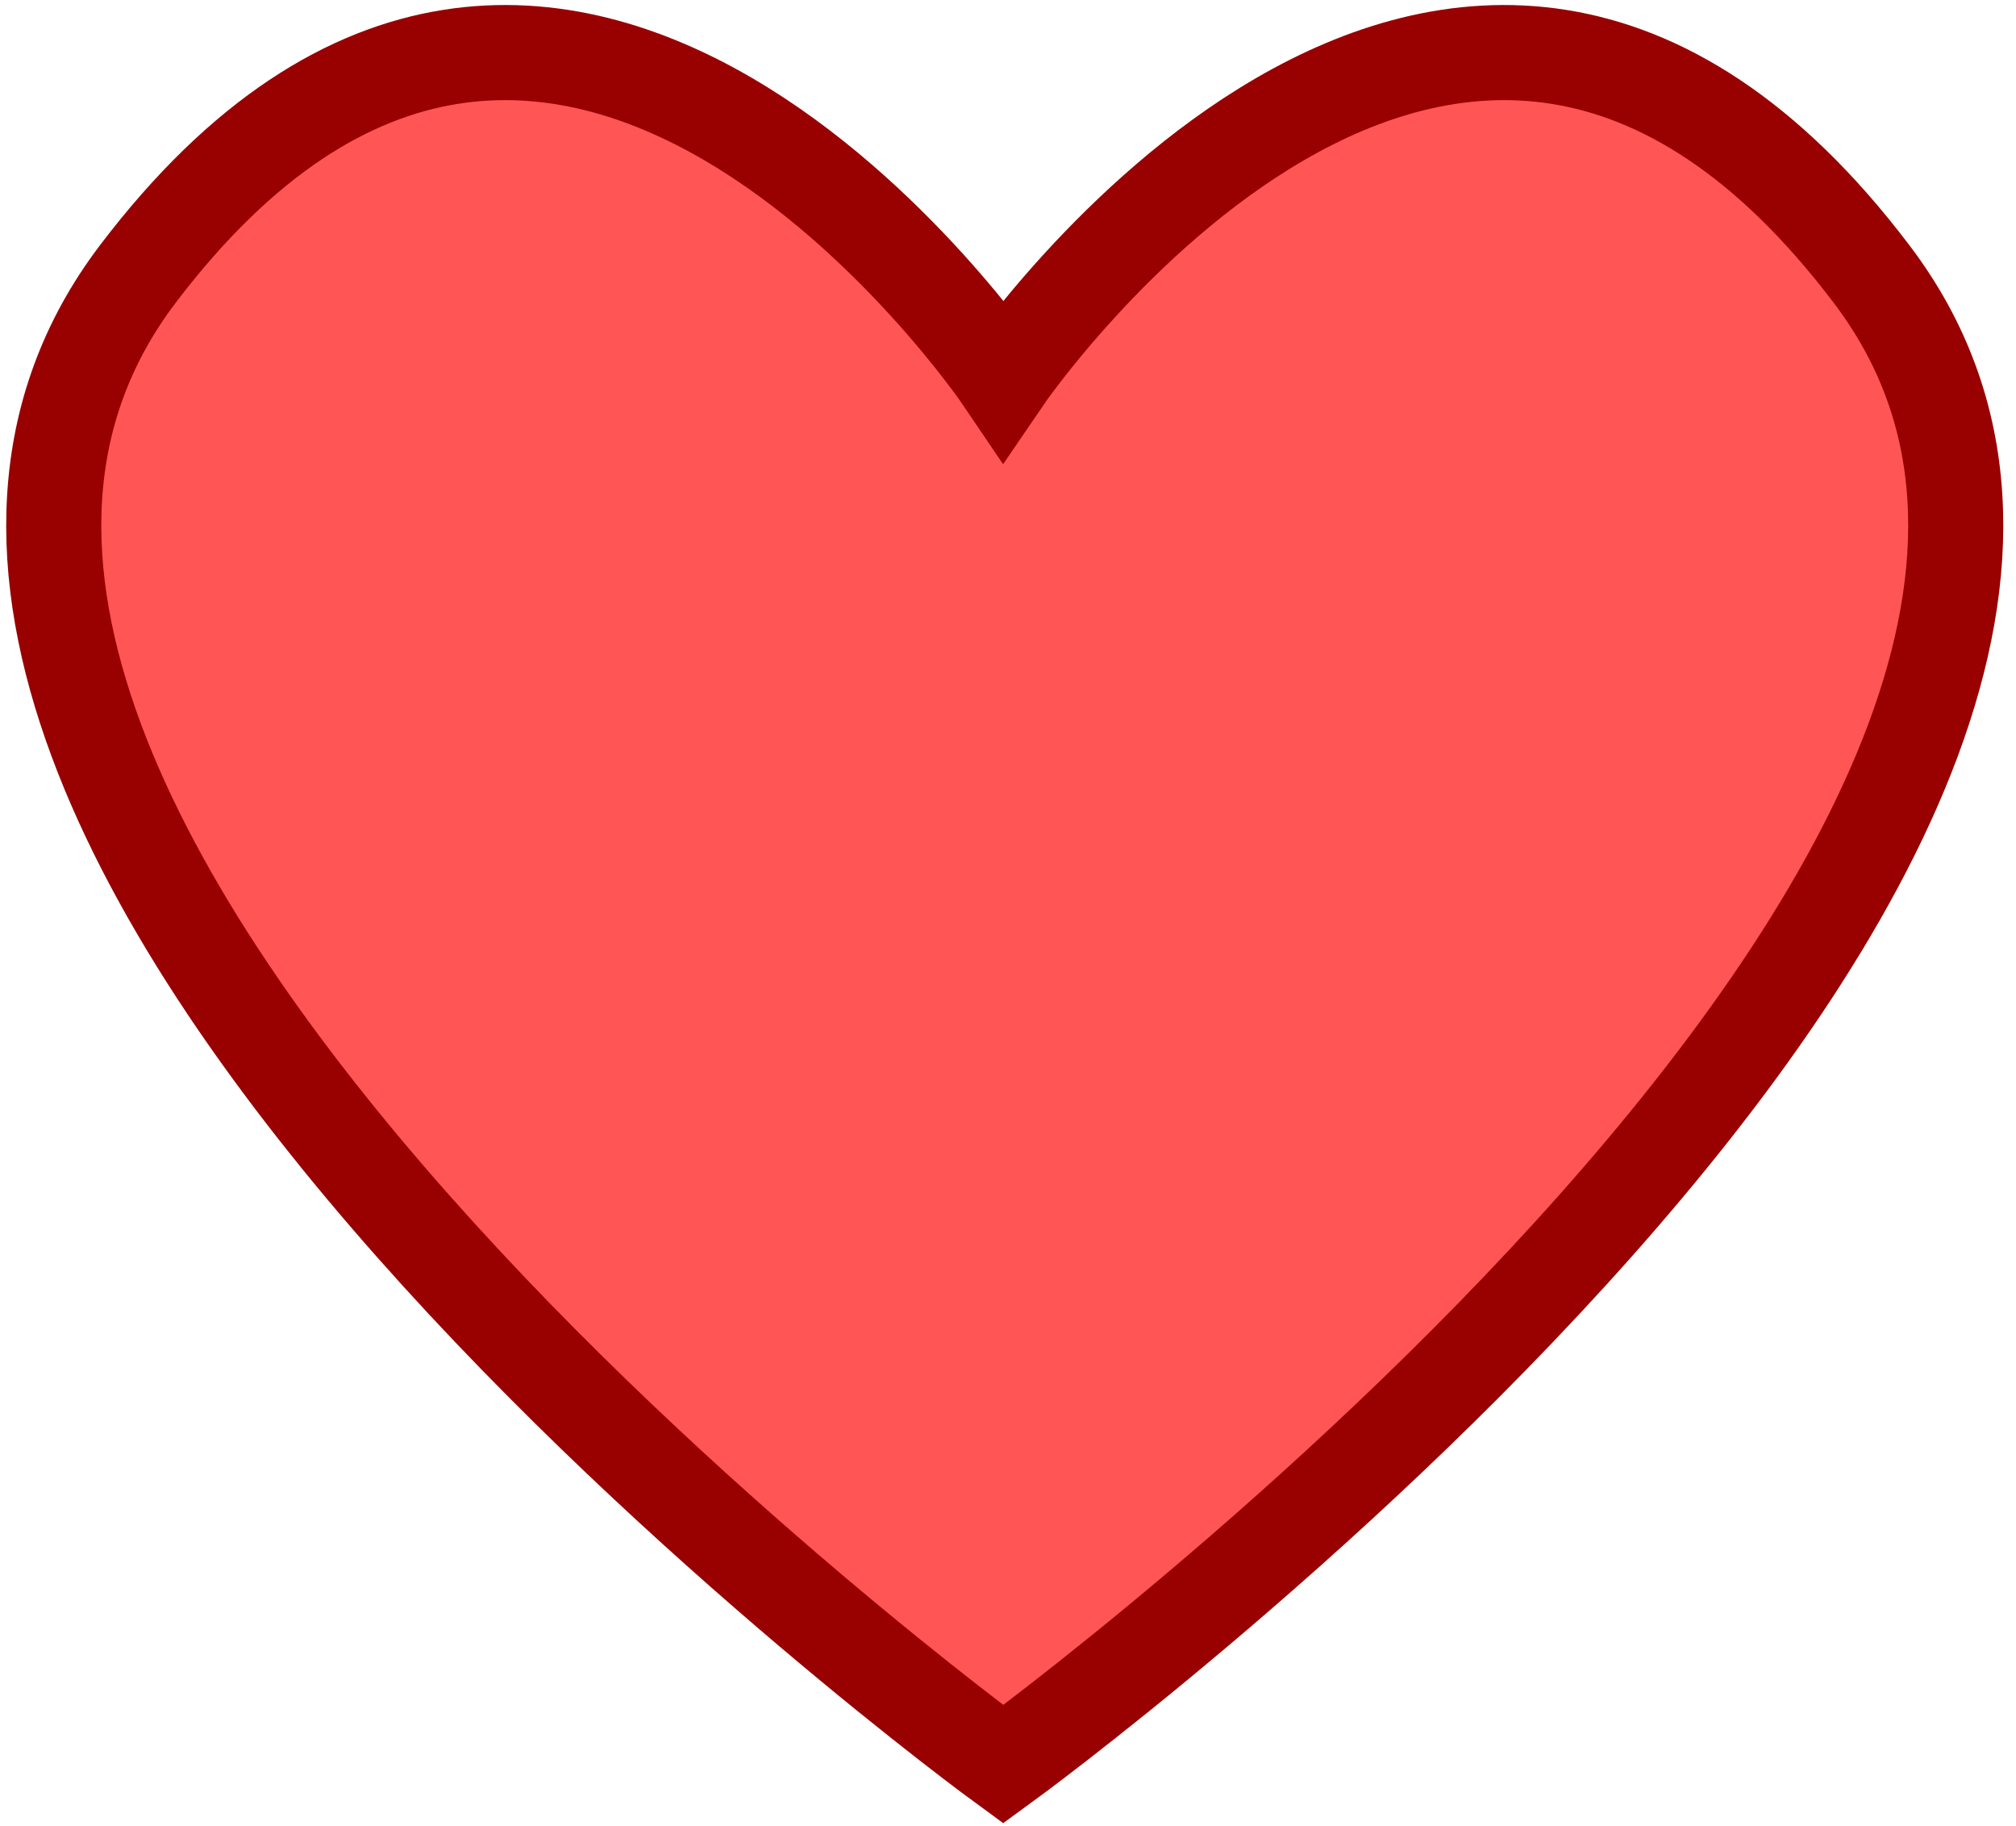<svg xmlns="http://www.w3.org/2000/svg" viewBox="0 0 21.2 19.2"><path stroke="#900" fill="#f55" d="M10.55,18.55c0,0,13.55-9.86,9.13-15.67c-4.41-5.82-9.13,1.11-9.13,1.11s-4.68-6.93-9.1-1.11C-2.96,8.69,10.55,18.55,10.55,18.55z"/></svg>